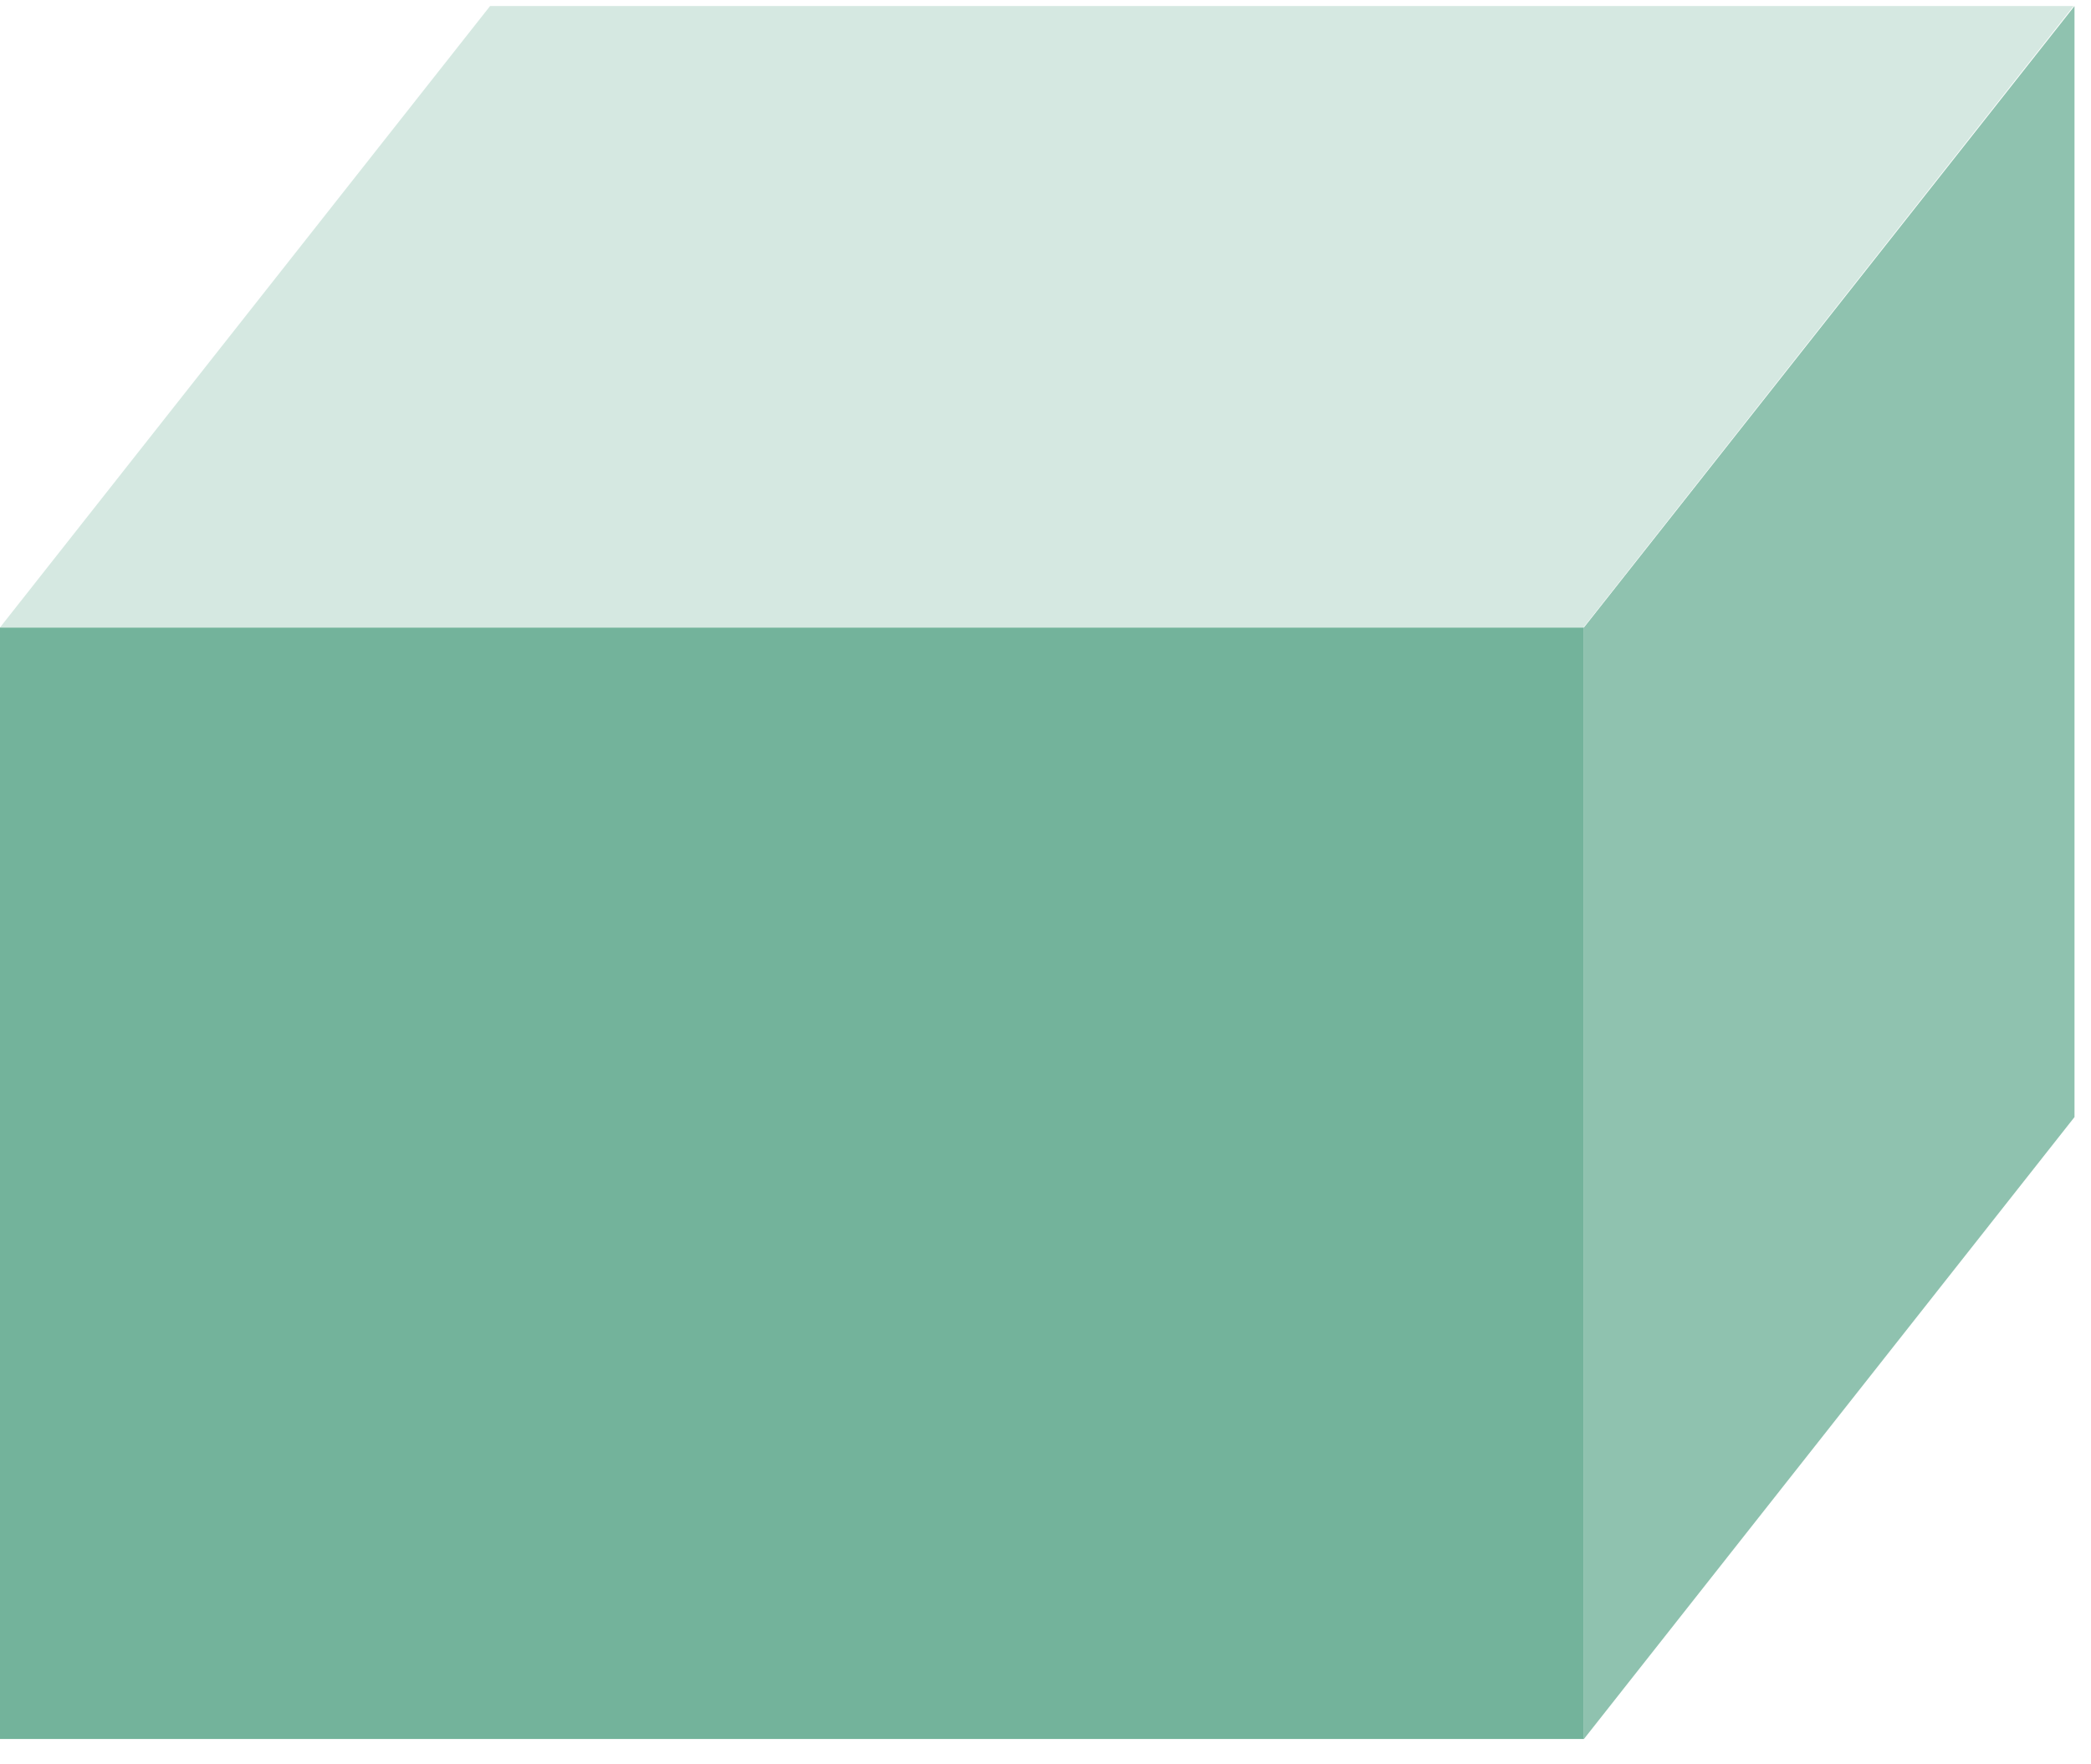 <svg width="64" height="54" viewBox="0 0 64 54" fill="none" xmlns="http://www.w3.org/2000/svg">
<path d="M48.48 19.205H0V53.225H48.48V19.205Z" fill="#73B39B"/>
<path d="M63.495 0.185V34.19L48.48 53.225V19.205L63.495 0.185Z" fill="#8FC2AF"/>
<path d="M15 0.185L0 19.205H48.465L63.465 0.185H15Z" fill="#D5E8E1"/>
</svg>
